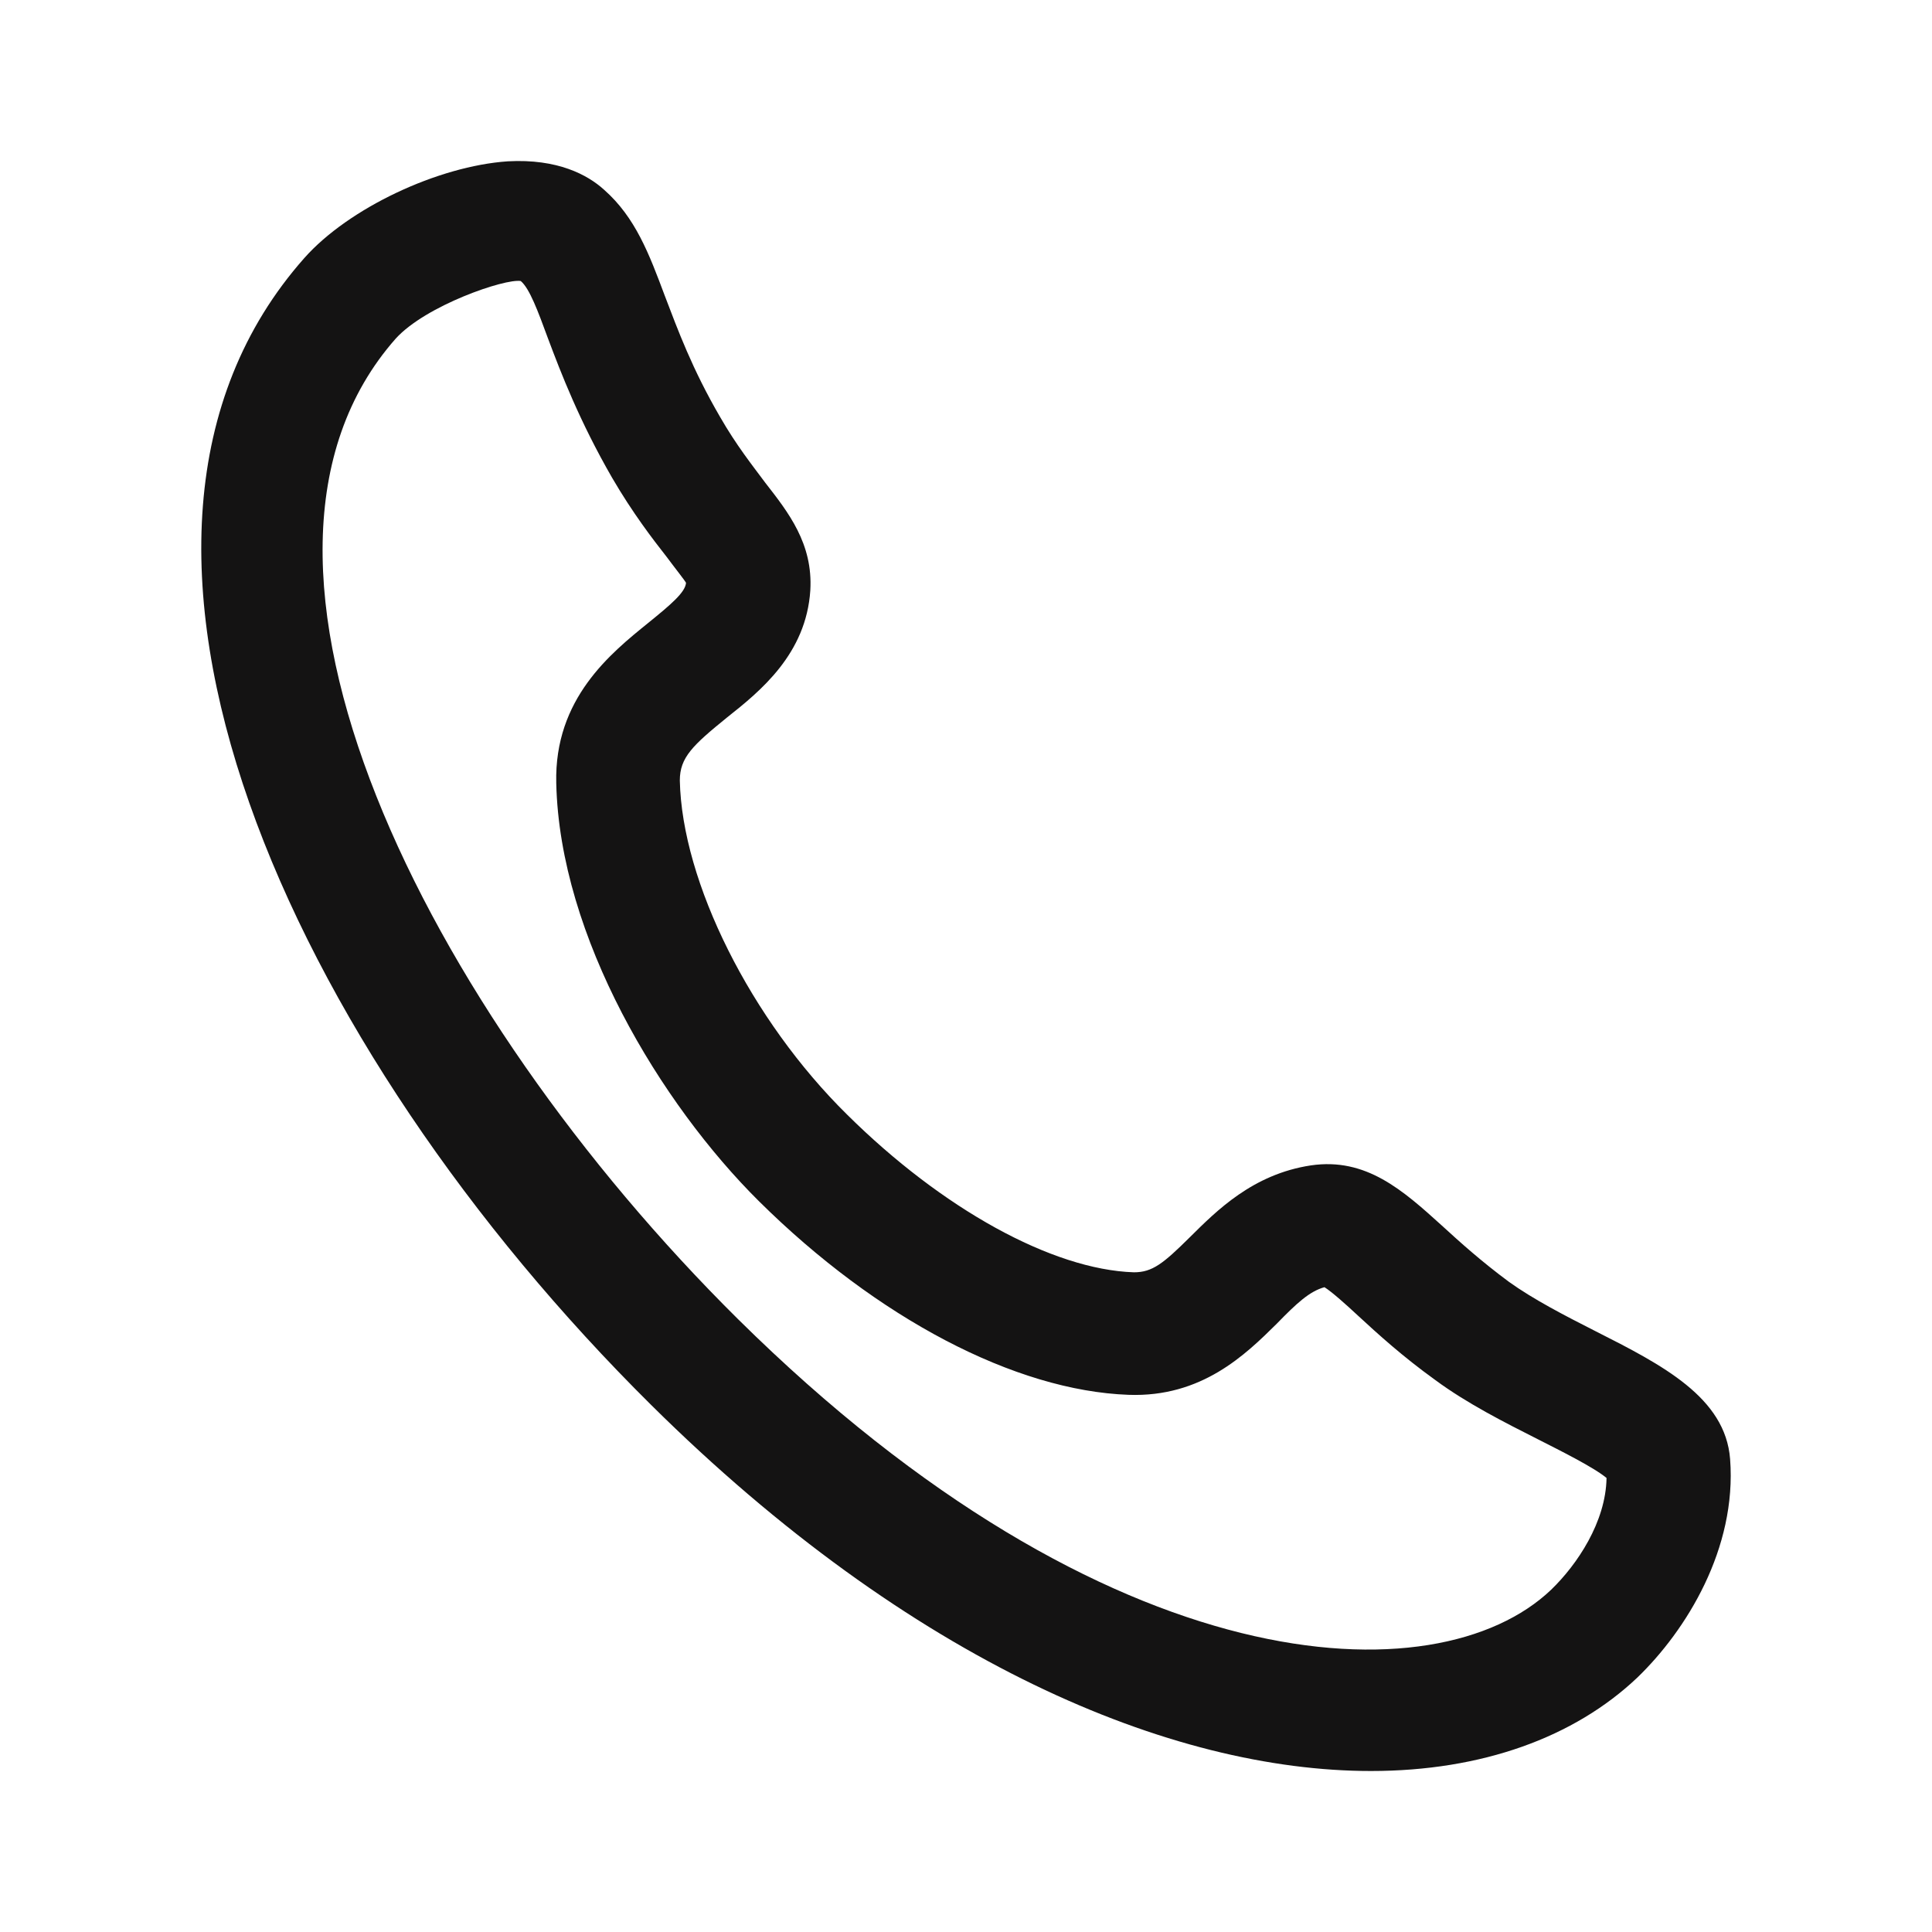 <svg width="24" height="24" viewBox="0 0 24 24" fill="none" xmlns="http://www.w3.org/2000/svg">
<path d="M17.03 22C14.553 22 11.321 20.655 8.089 17.453C3.61 13.015 0.692 6.694 3.78 3.206C4.331 2.584 5.442 2.063 6.308 2.004C6.927 1.97 7.3 2.172 7.504 2.357C7.894 2.701 8.064 3.155 8.259 3.676C8.42 4.097 8.598 4.584 8.946 5.181C9.149 5.534 9.344 5.778 9.506 5.996C9.794 6.366 10.1 6.753 10.066 7.333C10.015 8.123 9.446 8.585 9.031 8.913C8.606 9.258 8.445 9.409 8.445 9.695C8.471 10.955 9.328 12.67 10.524 13.847C11.703 15.015 13.069 15.772 14.086 15.805C14.316 15.805 14.451 15.696 14.782 15.368C15.113 15.04 15.563 14.586 16.284 14.477C16.971 14.376 17.429 14.788 17.912 15.225C18.141 15.435 18.404 15.671 18.744 15.923C19.049 16.142 19.439 16.343 19.821 16.537C20.652 16.957 21.433 17.36 21.492 18.125C21.577 19.235 20.949 20.252 20.339 20.84C19.558 21.58 18.413 22 17.03 22ZM9.166 16.385C13.781 20.949 17.853 21.101 19.27 19.747C19.592 19.436 19.948 18.907 19.957 18.36C19.796 18.226 19.389 18.024 19.108 17.881C18.693 17.671 18.226 17.436 17.828 17.142C17.42 16.848 17.115 16.57 16.869 16.343C16.725 16.209 16.547 16.049 16.453 15.99C16.267 16.041 16.105 16.192 15.86 16.444C15.469 16.831 14.926 17.36 14.019 17.327C12.611 17.276 10.897 16.377 9.429 14.923C8.208 13.712 6.952 11.636 6.91 9.728C6.884 8.678 7.588 8.114 8.055 7.736C8.335 7.509 8.513 7.358 8.522 7.24C8.505 7.207 8.377 7.047 8.284 6.921C8.106 6.694 7.86 6.374 7.605 5.937C7.198 5.231 6.969 4.635 6.808 4.206C6.681 3.861 6.579 3.584 6.469 3.491C6.274 3.458 5.29 3.794 4.916 4.206C2.482 6.963 5.29 12.544 9.166 16.385Z" fill="#141313"/>
</svg>
